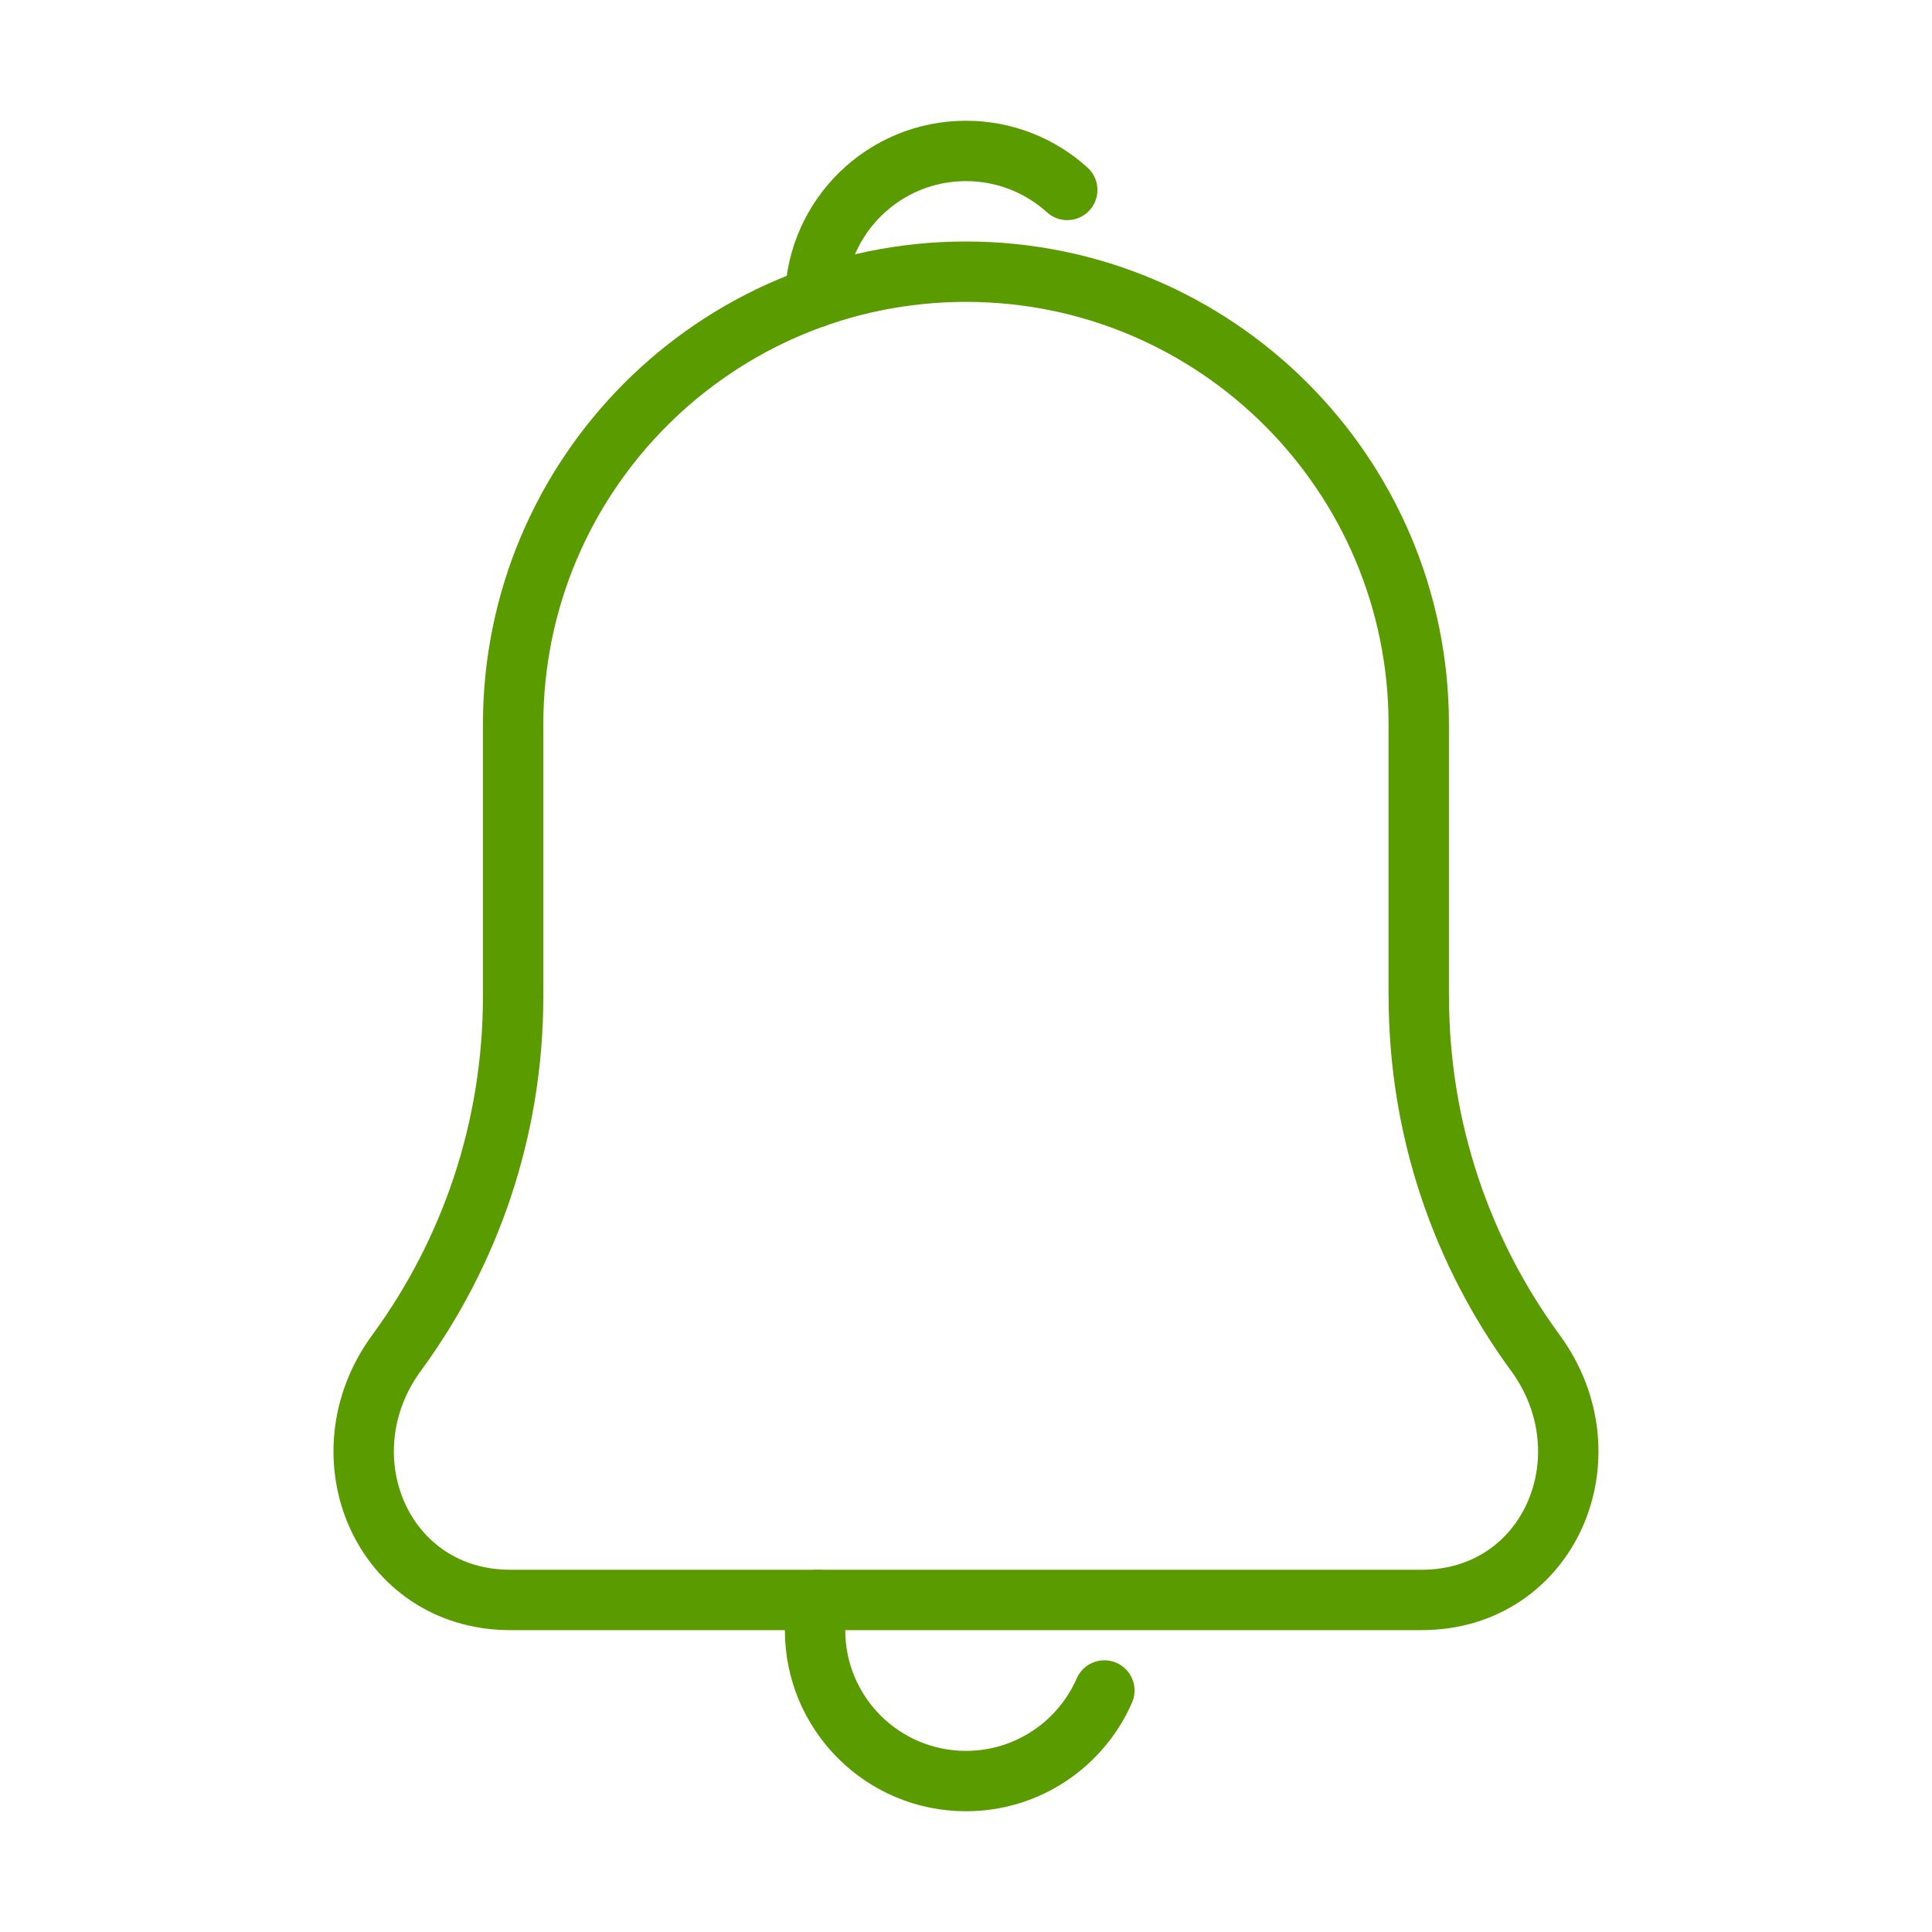 <?xml version="1.0" encoding="UTF-8"?>
<svg id="b" data-name="Layer 2" xmlns="http://www.w3.org/2000/svg" viewBox="0 0 32 32">
  <defs>
    <style>
      .d, .e {
        fill: none;
      }

      .e {
        stroke: #5a9b00;
        stroke-linecap: round;
        stroke-linejoin: round;
      }
    </style>
  </defs>
  <g id="c" data-name="Layer 1">
    <g>
      <rect class="d" width="32" height="32"/>
      <path class="e" d="M23.5,16.5c0,2.209.716,4.251,1.929,5.906,1.253,1.709.237,4.094-1.882,4.094h-15.095c-2.119,0-3.135-2.385-1.882-4.094,1.213-1.655,1.929-3.697,1.929-5.906v-4.5c0-4.142,3.358-7.5,7.5-7.5s7.5,3.358,7.5,7.5v4.5Z"/>
      <path class="e" d="M18.292,28c-.386.883-1.267,1.5-2.292,1.5-1.381,0-2.5-1.119-2.5-2.5,0-.171.017-.338.05-.5"/>
      <path class="e" d="M13.501,4.926c.039-1.347,1.143-2.426,2.499-2.426.645,0,1.234.245,1.677.646"/>
    </g>
  </g>
</svg>